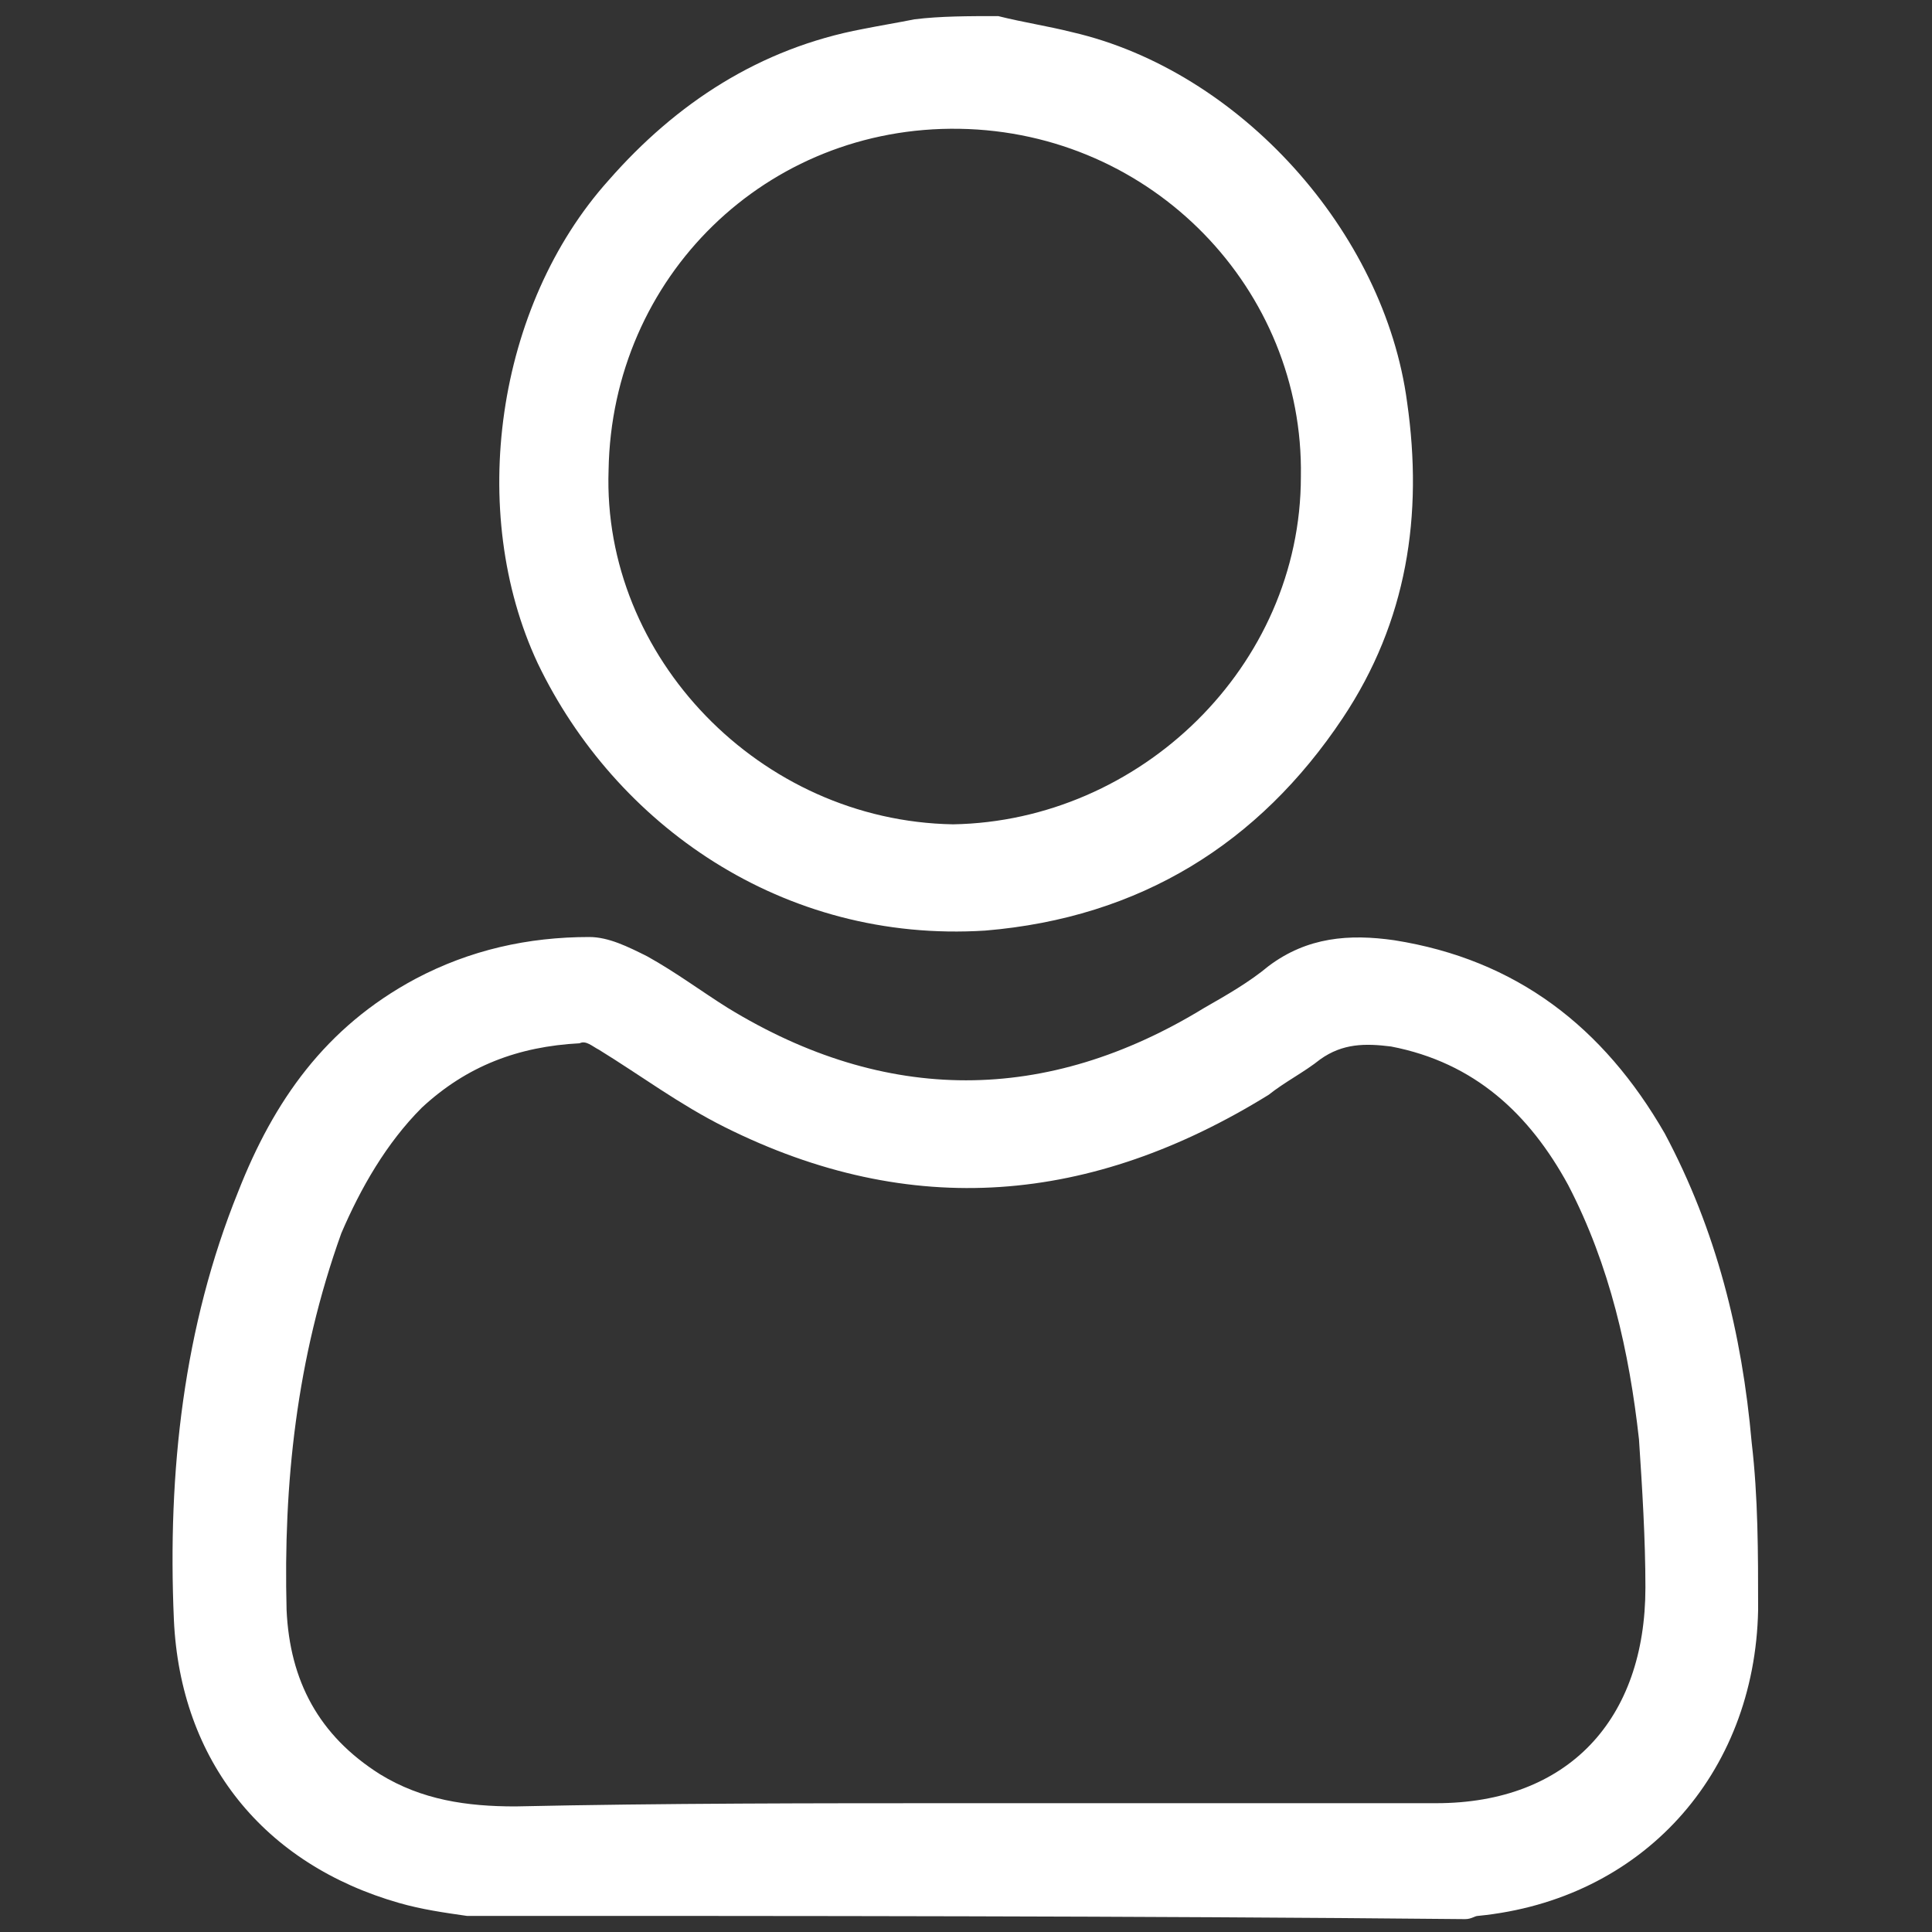 <?xml version="1.0" encoding="utf-8"?>
<!-- Generator: Adobe Illustrator 23.0.0, SVG Export Plug-In . SVG Version: 6.00 Build 0)  -->
<svg version="1.1" id="Layer_1" xmlns="http://www.w3.org/2000/svg" xmlns:xlink="http://www.w3.org/1999/xlink" x="0px" y="0px"
	 viewBox="0 0 60 60" style="enable-background:new 0 0 60 60;" xml:space="preserve">
<rect x="0" y="0" width="60" height="60" fill="#333333" stroke="none"/>
<style type="text/css">
	.st0{fill:#FFFFFF;}
</style>
<g>
	<path class="st0" d="M14.5,59.5c-0.7-0.1-1.4-0.2-2.1-0.4c-4.2-1.2-6.8-4.4-7-8.8c-0.2-4.6,0.3-9.1,2-13.3c1.1-2.8,2.7-5.1,5.5-6.6
		c1.7-0.9,3.5-1.3,5.4-1.3c0.6,0,1.2,0.3,1.8,0.6c0.9,0.5,1.7,1.1,2.5,1.6c4.9,3,9.9,3,14.8,0c0.7-0.4,1.4-0.8,2-1.3
		c1.2-0.9,2.5-1,3.9-0.8c3.8,0.6,6.5,2.7,8.4,6c1.6,3,2.4,6.2,2.7,9.6c0.2,1.7,0.2,3.4,0.2,5.2c-0.1,5.1-3.6,9-8.7,9.5
		c-0.1,0-0.2,0.1-0.4,0.1C35.2,59.5,24.8,59.5,14.5,59.5z M30,56C30,56,30,56,30,56c4.9,0,9.8,0,14.6,0c4.1,0,6.5-2.6,6.5-6.7
		c0-1.5-0.1-3.1-0.2-4.6c-0.3-2.7-0.9-5.4-2.2-7.9c-1.2-2.2-2.9-3.8-5.5-4.3c-0.8-0.1-1.5-0.1-2.2,0.4c-0.5,0.4-1.1,0.7-1.6,1.1
		c-5.5,3.4-11.1,3.9-16.9,1c-1.4-0.7-2.6-1.6-3.9-2.4c-0.2-0.1-0.4-0.3-0.6-0.2c-1.9,0.1-3.5,0.7-4.9,2c-1.1,1.1-1.9,2.5-2.5,3.9
		C9.2,42.2,8.8,46.1,8.9,50c0.1,2.2,1,3.9,2.9,5.1c1.3,0.8,2.7,1,4.2,1C20.6,56,25.3,56,30,56z"/>
	<path class="st0" d="M31,0.5c0.8,0.2,1.5,0.3,2.3,0.5c5.2,1.2,9.7,6.2,10.4,11.5c0.5,3.5,0,6.8-2,9.8c-2.6,3.9-6.3,6.2-11.1,6.6
		c-6.3,0.4-11.5-3.3-13.9-8.3c-2.2-4.7-1.3-11.1,2.2-15c2.1-2.4,4.7-4.1,7.9-4.7c0.5-0.1,1.1-0.2,1.6-0.3C29.2,0.5,30.1,0.5,31,0.5z
		 M40.4,14.8C40.5,9,35.8,4.1,29.8,4c-6-0.1-10.8,4.6-10.9,10.6c-0.2,5.8,4.7,10.9,10.7,11C35.4,25.5,40.4,20.7,40.4,14.8z"/>
</g>
</svg>
